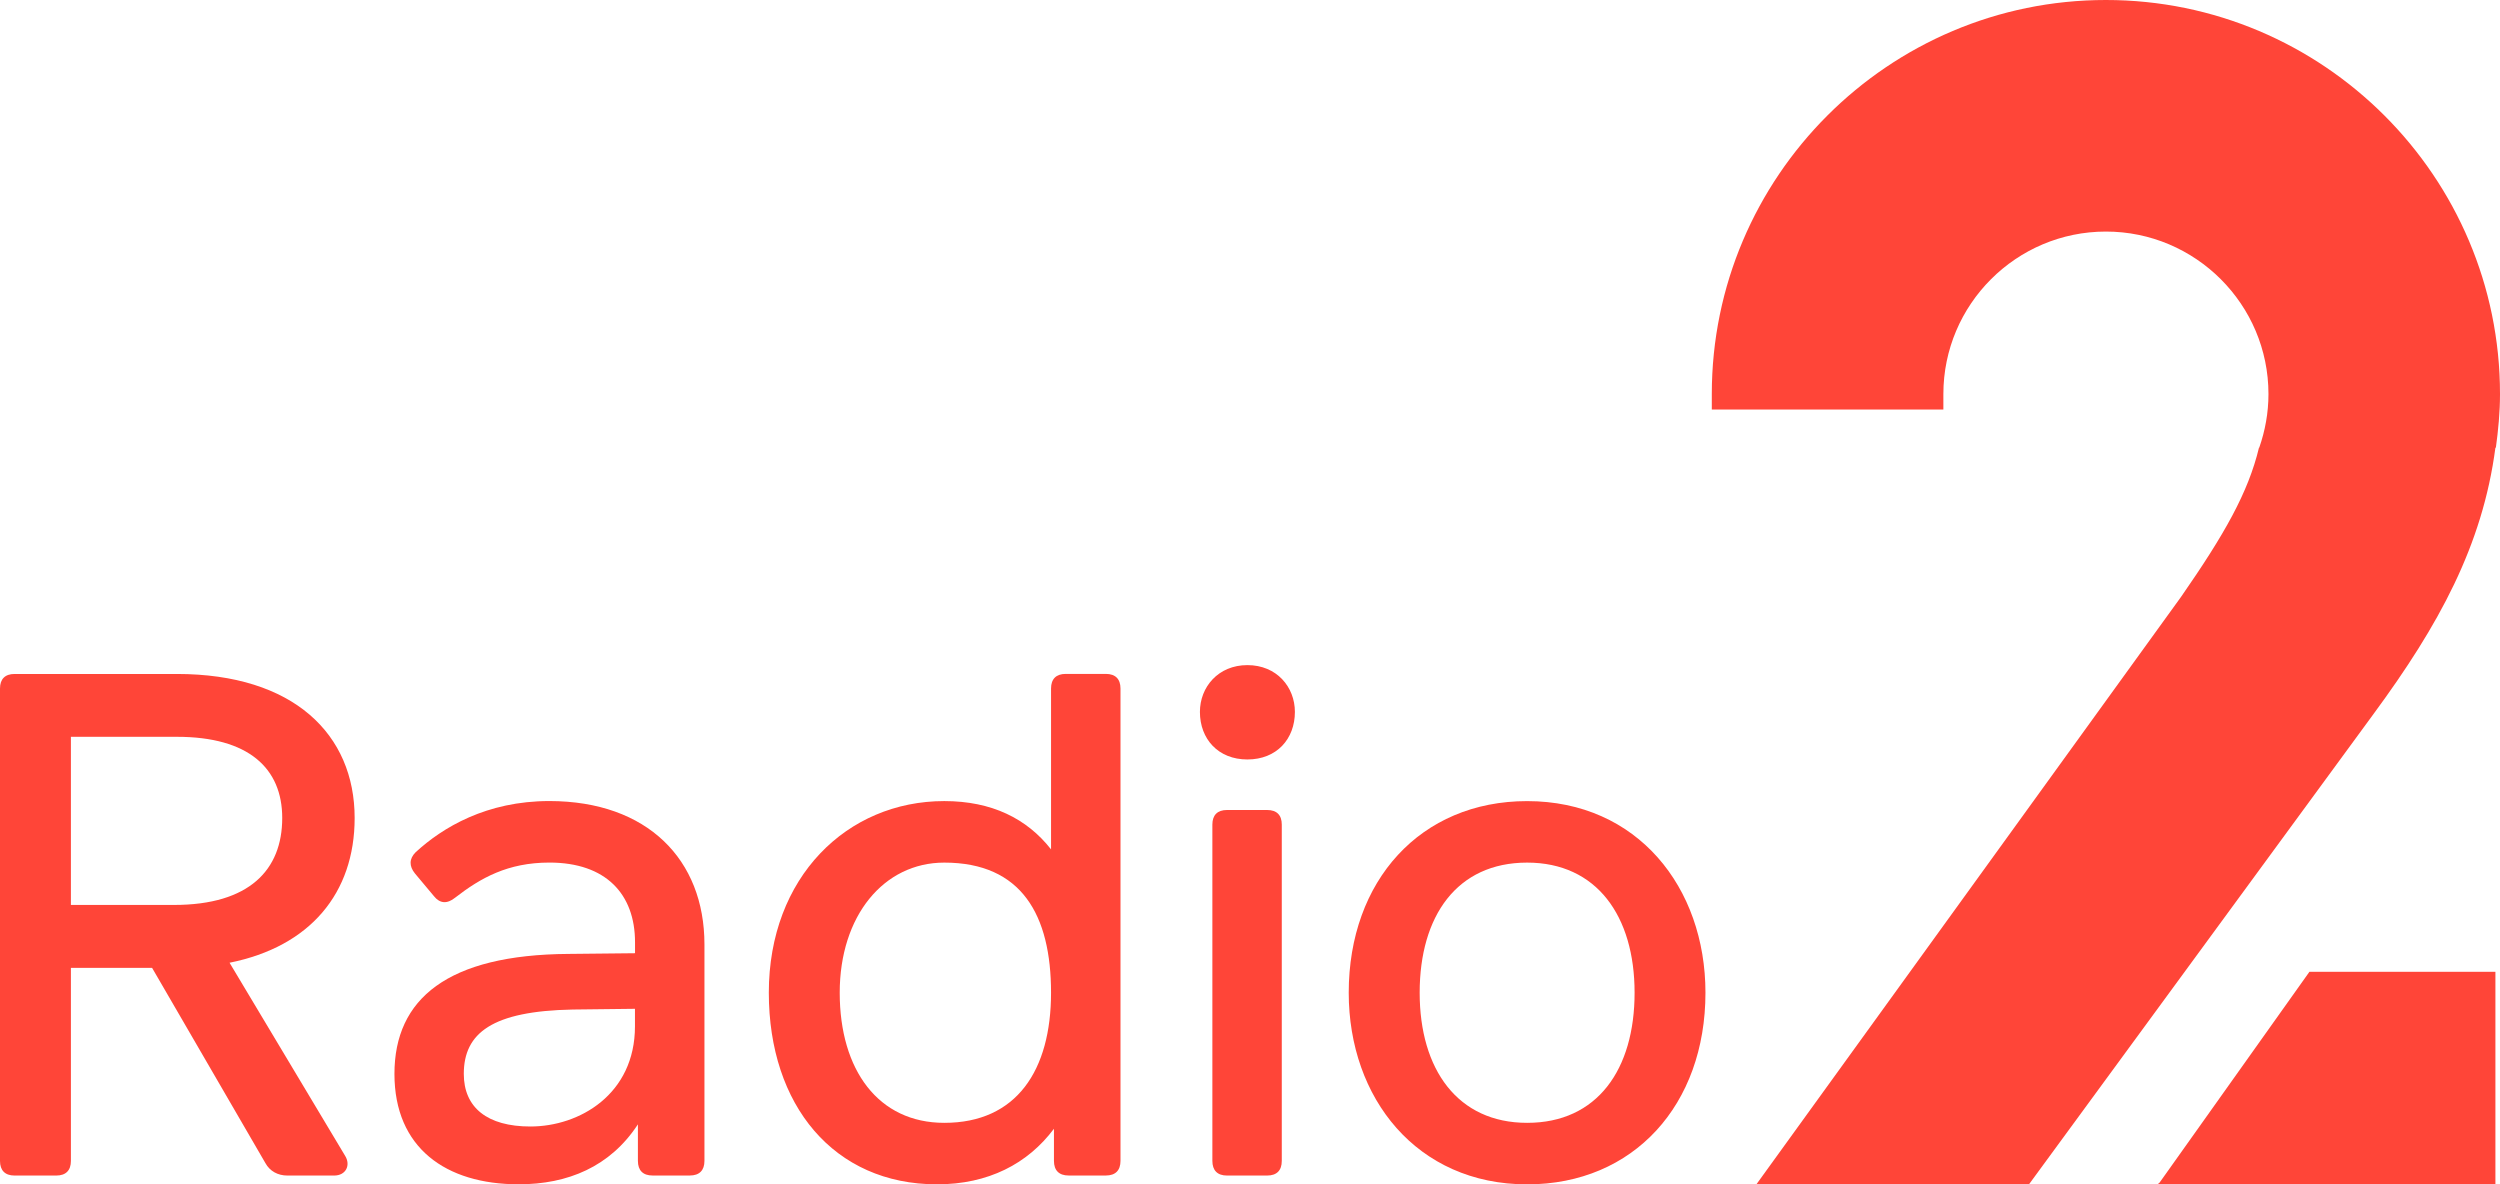 <?xml version="1.0" encoding="utf-8"?>
<!-- Generator: Adobe Illustrator 16.0.0, SVG Export Plug-In . SVG Version: 6.00 Build 0)  -->
<!DOCTYPE svg PUBLIC "-//W3C//DTD SVG 1.1//EN" "http://www.w3.org/Graphics/SVG/1.1/DTD/svg11.dtd">
<svg version="1.1" id="Radio_Logos_Classic_FM" xmlns="http://www.w3.org/2000/svg" xmlns:xlink="http://www.w3.org/1999/xlink"
	 x="0px" y="0px" width="75.701px" height="35.863px" viewBox="7.816 0 75.701 35.863"
	 enable-background="new 7.816 0 75.701 35.863" xml:space="preserve">
<g>
	<path fill="#FF4538" d="M18.266,34.998c0.178,0.287,0.022,0.598-0.331,0.598h-1.417c-0.288,0-0.532-0.133-0.665-0.376l-3.432-5.913
		H9.963v5.847c0,0.288-0.155,0.442-0.443,0.442H8.257c-0.286,0-0.441-0.154-0.441-0.442V20.849c0-0.289,0.155-0.441,0.441-0.441
		h4.916c3.543,0,5.382,1.836,5.382,4.361c0,2.281-1.354,3.896-3.788,4.383L18.266,34.998z M9.963,27.402h3.123
		c2.281,0,3.276-1.062,3.276-2.633c0-1.506-1.019-2.458-3.188-2.458H9.963V27.402z"/>
	<path fill="#FF4538" d="M29.147,28.598v6.554c0,0.289-0.155,0.443-0.443,0.443h-1.129c-0.289,0-0.443-0.154-0.443-0.443v-1.106
		c-0.84,1.284-2.125,1.815-3.609,1.815c-2.213,0-3.763-1.108-3.763-3.343c0-2.28,1.616-3.609,5.27-3.633l2.015-0.021v-0.332
		c0-1.462-0.886-2.413-2.591-2.413c-1.263,0-2.083,0.465-2.855,1.062c-0.245,0.199-0.466,0.178-0.642-0.044l-0.576-0.688
		c-0.179-0.221-0.179-0.443,0.021-0.643c0.818-0.752,2.146-1.55,4.052-1.55C27.42,24.259,29.147,26.029,29.147,28.598
		 M27.043,31.078v-0.531l-1.882,0.022c-2.436,0.046-3.301,0.707-3.301,1.949c0,1.019,0.71,1.593,2.017,1.593
		C25.36,34.111,27.043,33.138,27.043,31.078"/>
	<path fill="#FF4538" d="M41.745,20.849v14.303c0,0.289-0.154,0.443-0.443,0.443h-1.128c-0.289,0-0.444-0.154-0.444-0.443v-0.973
		c-0.795,1.063-1.992,1.683-3.542,1.683c-3.121,0-5.092-2.393-5.092-5.803c0-3.499,2.369-5.802,5.313-5.802
		c1.439,0,2.503,0.531,3.233,1.462v-4.871c0-0.288,0.155-0.442,0.443-0.442h1.217C41.591,20.406,41.745,20.561,41.745,20.849
		 M39.642,30.06c0-2.347-0.886-3.94-3.233-3.94c-1.837,0-3.166,1.616-3.166,3.94c0,2.348,1.174,3.94,3.166,3.94
		C38.601,34.001,39.642,32.408,39.642,30.06"/>
	<path fill="#FF4538" d="M44.15,21.557c0-0.753,0.554-1.417,1.438-1.417c0.888,0,1.438,0.664,1.438,1.417
		c0,0.819-0.551,1.44-1.438,1.44C44.704,22.998,44.15,22.378,44.15,21.557 M44.527,35.152V24.968c0-0.287,0.154-0.441,0.443-0.441
		h1.216c0.29,0,0.443,0.154,0.443,0.441v10.185c0,0.289-0.153,0.443-0.443,0.443H44.97C44.681,35.596,44.527,35.441,44.527,35.152"
		/>
	<path fill="#FF4538" d="M48.656,30.06c0-3.388,2.17-5.802,5.402-5.802c3.342,0,5.4,2.614,5.4,5.802c0,3.389-2.17,5.803-5.4,5.803
		C50.714,35.862,48.656,33.248,48.656,30.06 M57.312,30.06c0-2.325-1.15-3.94-3.254-3.94c-2.125,0-3.254,1.616-3.254,3.94
		c0,2.326,1.152,3.94,3.254,3.94C56.183,34.001,57.312,32.385,57.312,30.06"/>
	<path fill="#FF4538" d="M71.583,0C65.005,0,59.65,5.352,59.65,11.932v0.469h7.012v-0.468c0-2.714,2.207-4.921,4.922-4.921
		c2.713,0,4.922,2.207,4.922,4.921c0,0.569-0.102,1.113-0.279,1.622h-0.008c-0.326,1.359-1.043,2.623-2.361,4.52L61.001,35.861
		h8.254l10.441-14.253c1.963-2.669,3.293-5.087,3.682-8.053h0.014c0.072-0.53,0.125-1.071,0.125-1.622
		C83.517,5.353,78.164,0,71.583,0"/>
	<polygon fill="#FF4538" points="77.746,29.427 73.21,35.808 73.148,35.861 83.378,35.861 83.378,29.427 	"/>
</g>
</svg>

